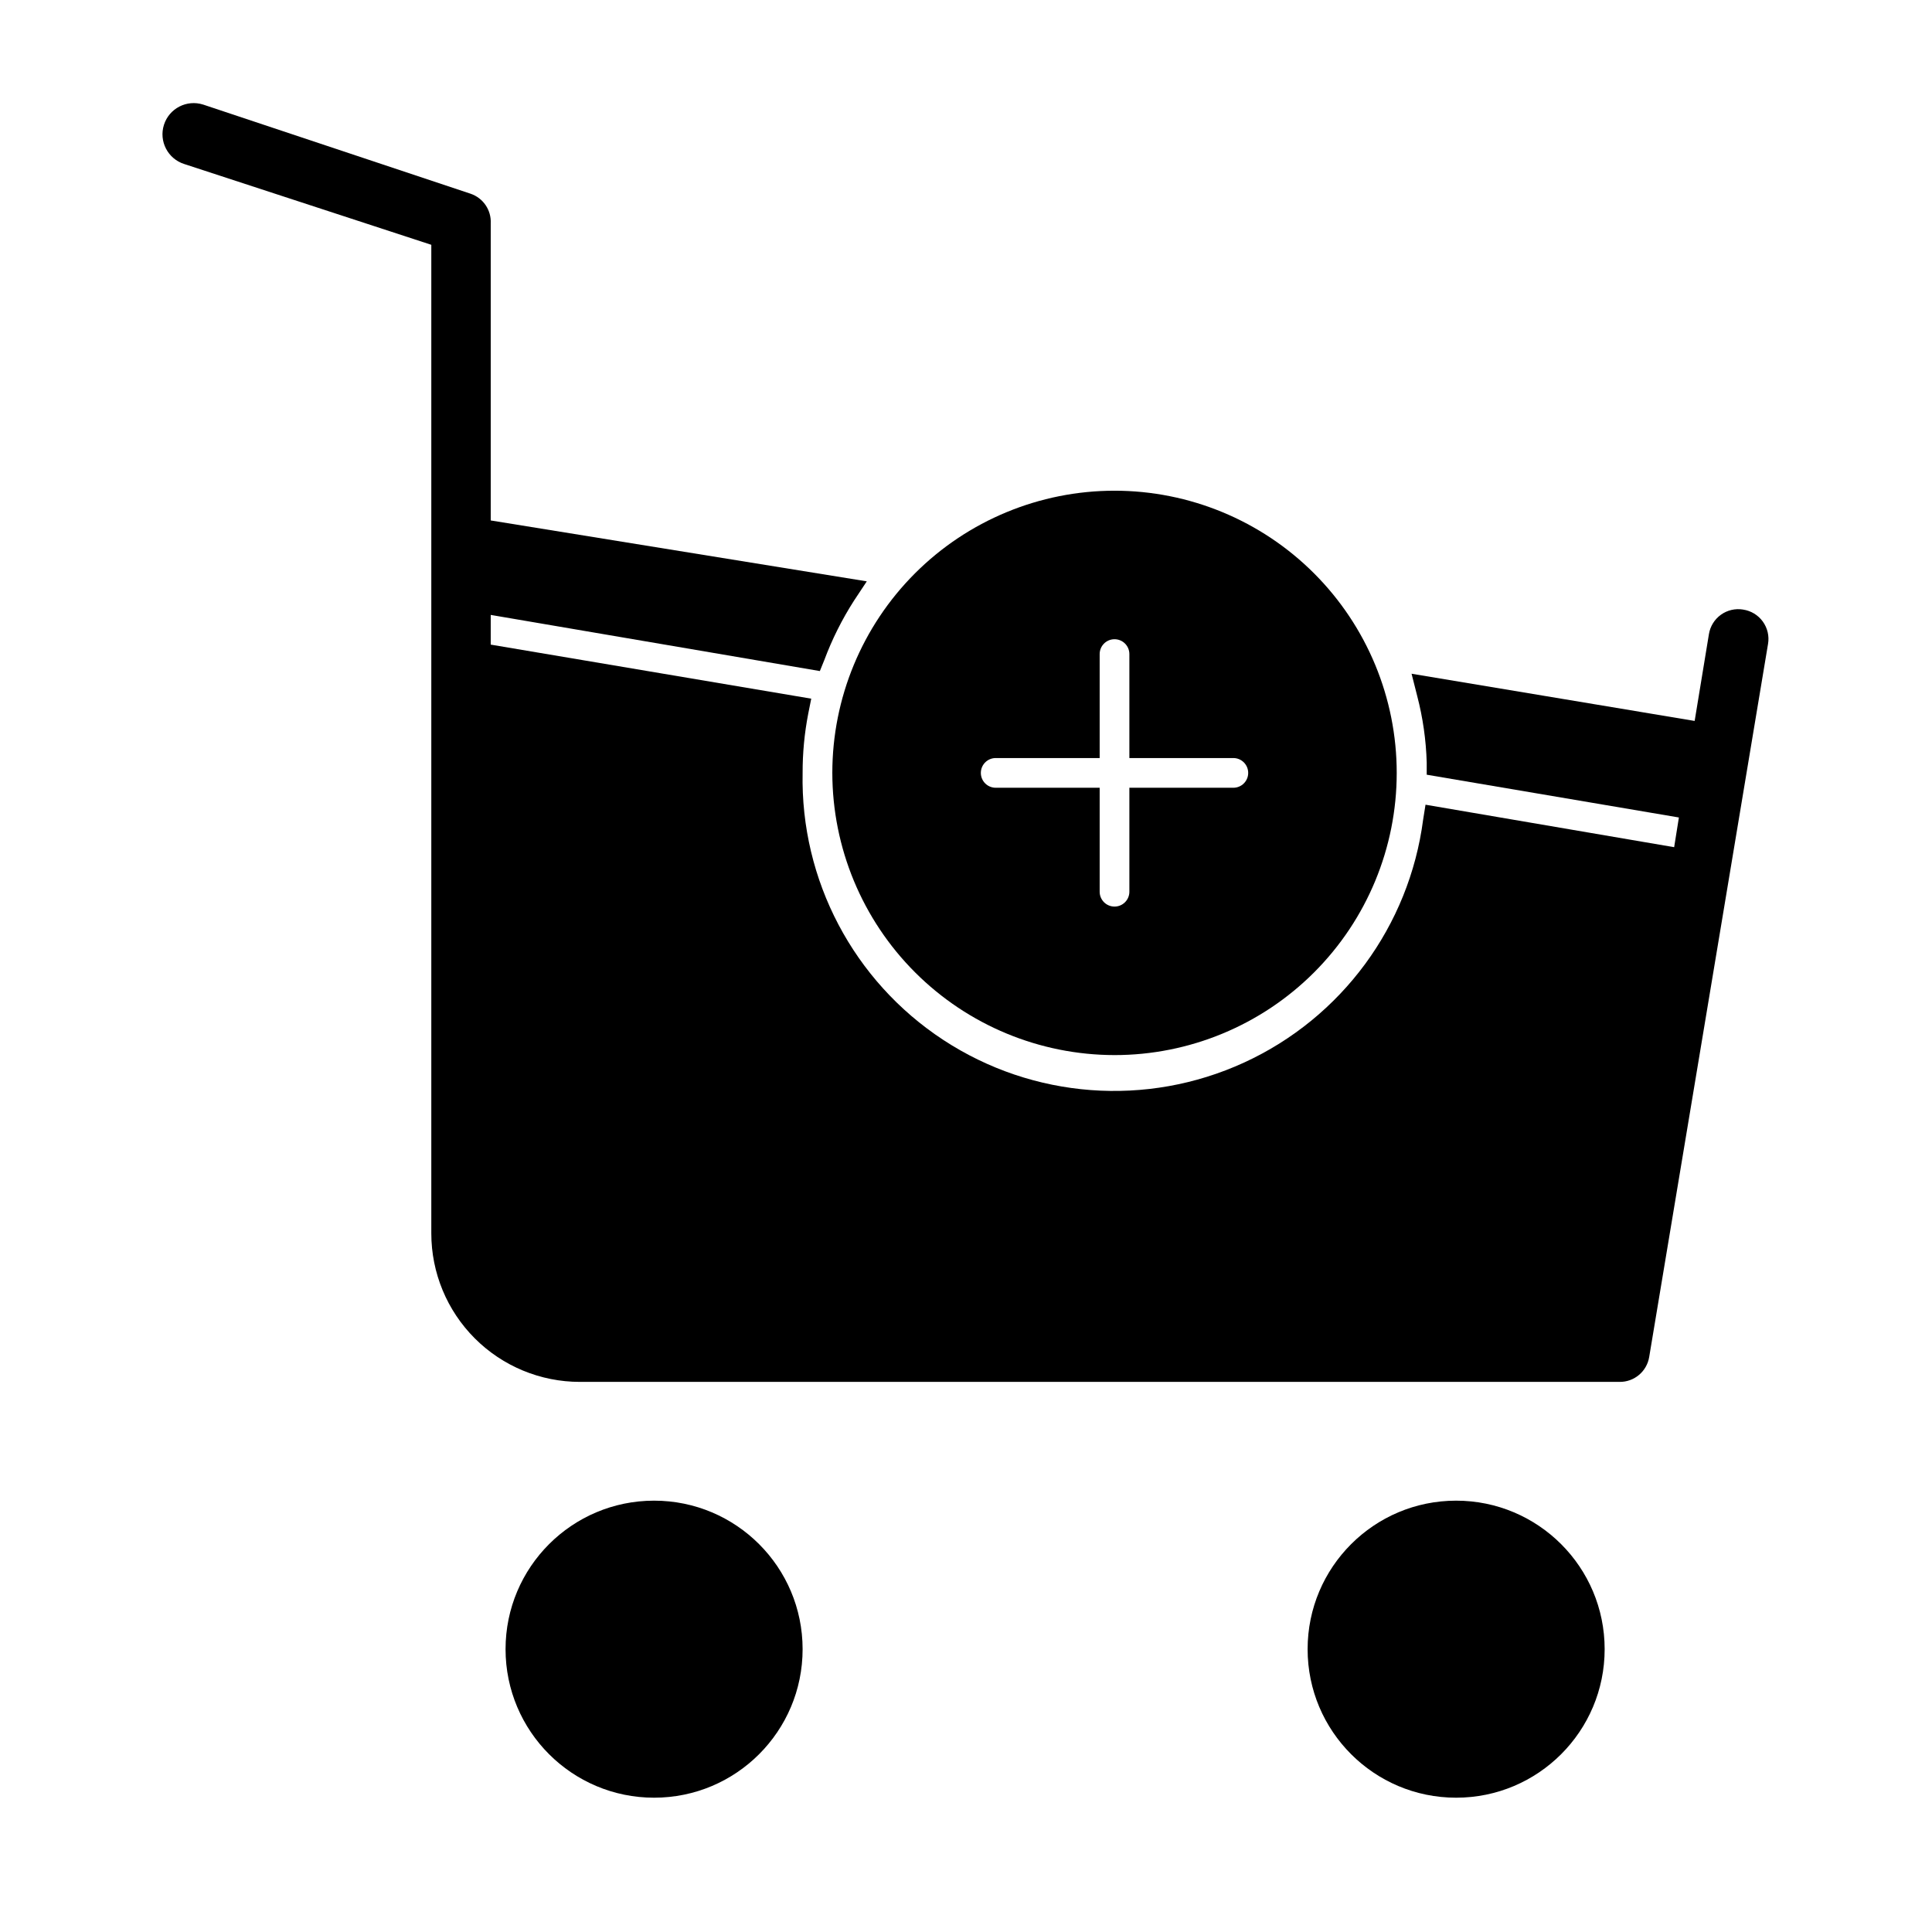 <?xml version="1.0" encoding="UTF-8"?>
<!-- Uploaded to: ICON Repo, www.svgrepo.com, Generator: ICON Repo Mixer Tools -->
<svg fill="#000000" width="800px" height="800px" version="1.1" viewBox="144 144 512 512" xmlns="http://www.w3.org/2000/svg">
 <g>
  <path d="m439.36 423.61c19.832 0 38.855-7.879 52.879-21.902 14.027-14.023 21.906-33.047 21.906-52.879 0-19.836-7.879-38.855-21.906-52.883-14.023-14.023-33.047-21.902-52.879-21.902-19.836 0-38.855 7.879-52.883 21.902-14.023 14.027-21.902 33.047-21.902 52.883 0.02 19.824 7.906 38.836 21.926 52.855s33.031 21.906 52.859 21.926zm-31.488-78.719h27.551v-27.551c0-2.176 1.762-3.938 3.938-3.938 2.172 0 3.934 1.762 3.934 3.938v27.551h27.555c2.172 0 3.934 1.762 3.934 3.938 0 2.172-1.762 3.934-3.934 3.934h-27.555v27.555c0 2.172-1.762 3.934-3.934 3.934-2.176 0-3.938-1.762-3.938-3.934v-27.555h-27.551c-2.176 0-3.938-1.762-3.938-3.934 0-2.176 1.762-3.938 3.938-3.938z"/>
  <path d="m356.7 581.05c0 21.738-17.621 39.359-39.359 39.359s-39.363-17.621-39.363-39.359c0-21.738 17.625-39.359 39.363-39.359s39.359 17.621 39.359 39.359"/>
  <path d="m569.25 581.05c0 21.738-17.621 39.359-39.359 39.359s-39.359-17.621-39.359-39.359c0-21.738 17.621-39.359 39.359-39.359s39.359 17.621 39.359 39.359"/>
  <path d="m605.93 305.54c-2.066-0.34-4.184 0.156-5.883 1.383-1.699 1.227-2.84 3.082-3.168 5.148l-3.777 22.984-75.023-12.512 1.496 5.902c1.504 5.766 2.348 11.68 2.519 17.633v3.227l66.832 11.336-1.258 7.871-65.891-11.258-0.629 3.938c-3.672 28.199-21.59 52.523-47.43 64.387s-55.965 9.602-79.742-5.992c-23.777-15.594-37.859-42.324-37.273-70.75-0.016-5.285 0.488-10.559 1.496-15.746l0.789-3.938-84.941-14.324v-7.871l87.223 14.879 1.18-2.914c2.059-5.516 4.695-10.793 7.871-15.746l3.387-5.117-99.66-16.137v-78.719c0.184-3.527-2.004-6.746-5.356-7.875l-70.848-23.617v0.004c-4.348-1.391-9 1.004-10.391 5.352s1.008 9 5.356 10.391l65.492 21.414v261.98c0 10.438 4.148 20.449 11.531 27.832 7.379 7.379 17.391 11.527 27.832 11.527h275.52c3.898 0.051 7.246-2.762 7.871-6.613l31.488-188.93c0.363-2.09-0.137-4.238-1.379-5.957-1.246-1.719-3.133-2.863-5.234-3.172z"/>
 </g>
</svg>